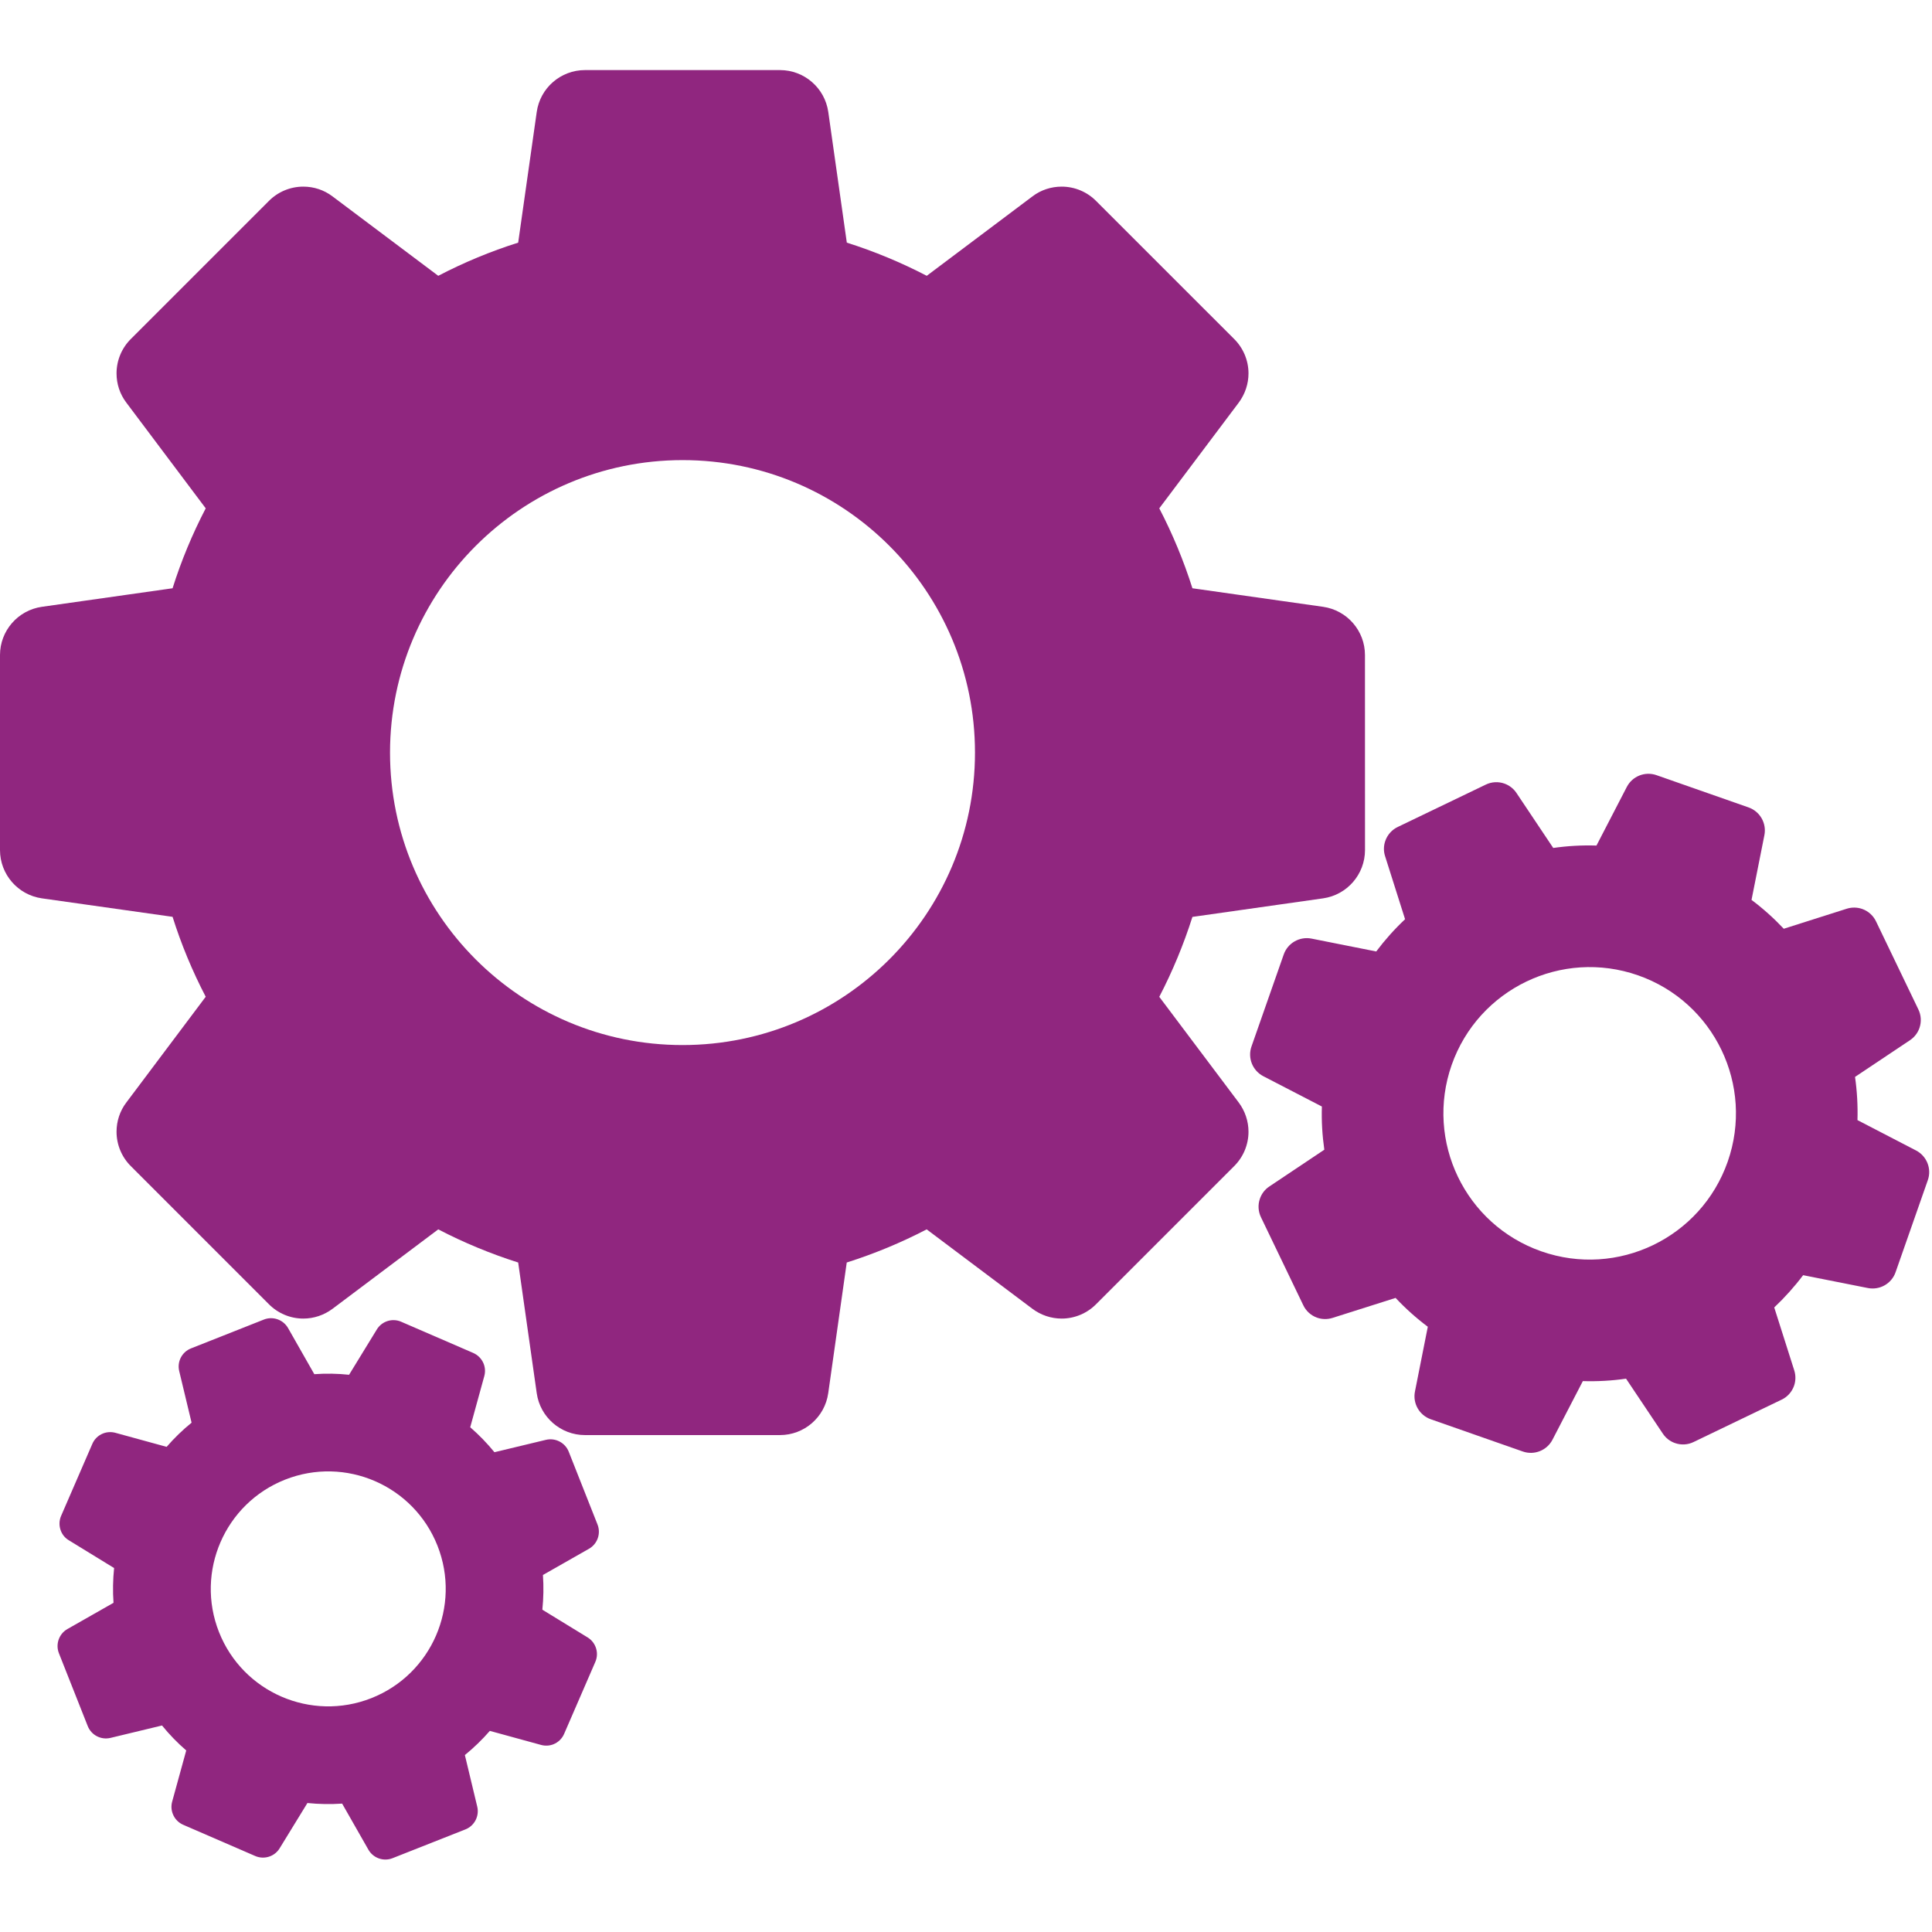 <svg xmlns="http://www.w3.org/2000/svg" xmlns:xlink="http://www.w3.org/1999/xlink" width="1200" zoomAndPan="magnify" viewBox="0 0 900 900" height="1200" preserveAspectRatio="xMidYMid meet" version="1.2"><defs><clipPath id="19f7fb727d"><path d="M 0 32.625 L 636 32.625 L 636 669 L 0 669 Z M 0 32.625 "/></clipPath></defs><g id="88dcc32a94"><g clip-rule="nonzero" clip-path="url(#19f7fb727d)"><path style=" stroke:none;fill-rule:nonzero;fill:#90267f;fill-opacity:1;" d="M 616.336 282.672 L 555.48 274.035 C 551.41 261.215 546.234 248.707 540.035 236.801 L 577.066 187.539 C 579.984 183.594 581.598 178.844 581.598 173.949 C 581.598 167.84 579.121 162.027 574.773 157.77 L 510.727 93.742 C 506.492 89.395 500.641 86.938 494.57 86.938 C 489.672 86.938 484.887 88.496 480.977 91.469 L 431.715 128.48 C 419.793 122.281 407.266 117.07 394.48 113.035 L 385.844 52.164 C 384.246 40.973 374.656 32.648 363.34 32.648 L 272.496 32.648 C 261.195 32.648 251.605 40.973 250.027 52.18 L 241.387 113.035 C 228.566 117.07 216.059 122.281 204.156 128.48 L 154.871 91.469 C 150.949 88.496 146.195 86.938 141.301 86.938 C 135.191 86.938 129.379 89.395 125.125 93.742 L 61.094 157.77 C 56.746 162.027 54.289 167.84 54.289 173.949 C 54.289 178.844 55.848 183.594 58.82 187.52 L 95.832 236.801 C 89.633 248.707 84.426 261.215 80.391 274.035 L 19.516 282.672 C 8.328 284.27 0 293.863 0 305.141 L 0 395.984 C 0 407.301 8.328 416.895 19.535 418.488 L 80.391 427.094 C 84.426 439.914 89.633 452.438 95.832 464.324 L 58.82 513.625 C 55.848 517.531 54.289 522.32 54.289 527.215 C 54.289 533.289 56.746 539.137 61.094 543.375 L 125.125 607.422 C 129.379 611.77 135.191 614.246 141.301 614.246 C 146.195 614.246 150.949 612.633 154.871 609.715 L 204.156 572.684 C 216.059 578.883 228.566 584.055 241.387 588.129 L 250.027 648.984 C 251.605 660.172 261.195 668.516 272.496 668.516 L 363.34 668.516 C 374.656 668.516 384.246 660.172 385.824 648.984 L 394.445 588.129 C 407.266 584.055 419.793 578.883 431.676 572.684 L 480.977 609.715 C 484.887 612.633 489.672 614.246 494.57 614.246 C 500.641 614.246 506.492 611.77 510.727 607.422 L 574.773 543.375 C 579.121 539.137 581.598 533.289 581.598 527.215 C 581.598 522.32 579.984 517.531 577.066 513.625 L 540.035 464.359 C 546.234 452.438 551.41 439.914 555.48 427.129 L 616.336 418.488 C 627.523 416.895 635.871 407.301 635.871 395.984 L 635.852 305.141 C 635.871 293.863 627.523 284.27 616.336 282.672 Z M 317.945 214.336 C 393.18 214.336 454.184 275.336 454.184 350.59 C 454.184 425.828 393.18 486.828 317.945 486.828 C 242.691 486.828 181.688 425.828 181.688 350.59 C 181.742 275.375 242.727 214.391 317.945 214.336 Z M 317.945 214.336 "/></g><path style=" stroke:none;fill-rule:nonzero;fill:#90267f;fill-opacity:1;" d="M 892.555 535.93 L 865.281 521.789 C 865.48 515.074 865.098 508.305 864.145 501.668 L 889.766 484.555 C 891.801 483.18 893.344 481.199 894.148 478.887 C 895.156 476.008 894.957 472.852 893.598 470.121 L 873.973 429.312 C 872.691 426.559 870.344 424.434 867.48 423.422 C 865.172 422.617 862.641 422.578 860.309 423.312 L 830.945 432.648 C 826.344 427.754 821.297 423.223 815.926 419.207 L 821.922 389.051 C 823.023 383.496 819.867 377.992 814.531 376.121 L 771.668 361.102 C 766.328 359.23 760.426 361.559 757.82 366.602 L 743.695 393.895 C 736.965 393.676 730.199 394.059 723.559 395.012 L 706.426 369.391 C 705.07 367.355 703.09 365.832 700.777 365.008 C 697.898 364 694.746 364.199 692.012 365.559 L 651.223 385.184 C 648.469 386.465 646.344 388.812 645.332 391.695 C 644.508 394.004 644.473 396.5 645.223 398.828 L 654.539 428.211 C 649.645 432.812 645.133 437.859 641.098 443.23 L 610.945 437.234 C 605.406 436.152 599.883 439.289 598.012 444.625 L 582.992 487.488 C 581.121 492.828 583.469 498.715 588.492 501.336 L 615.785 515.461 C 615.566 522.172 615.969 528.941 616.922 535.578 L 591.301 552.711 C 589.246 554.066 587.723 556.066 586.918 558.379 C 585.906 561.238 586.109 564.41 587.449 567.125 L 607.074 607.938 C 608.359 610.707 610.707 612.832 613.586 613.84 C 615.895 614.648 618.41 614.668 620.738 613.934 L 650.121 604.617 C 654.707 609.512 659.75 614.023 665.125 618.059 L 659.145 648.195 C 658.023 653.75 661.18 659.273 666.516 661.145 L 709.379 676.164 C 714.719 678.035 720.625 675.668 723.211 670.664 L 737.352 643.371 C 744.082 643.574 750.832 643.207 757.473 642.234 L 774.621 667.855 C 775.977 669.891 777.957 671.434 780.27 672.238 C 783.148 673.25 786.32 673.066 789.02 671.707 L 829.844 652.062 C 832.598 650.797 834.723 648.434 835.734 645.57 C 836.539 643.262 836.578 640.746 835.844 638.418 L 826.508 609.055 C 831.402 604.434 835.934 599.387 839.969 594.031 L 870.105 600.012 C 875.645 601.113 881.184 597.977 883.035 592.641 L 898.055 549.758 C 899.926 544.438 897.578 538.531 892.555 535.93 Z M 763.066 454.348 C 798.574 466.781 817.262 505.664 804.828 541.156 C 792.375 576.664 753.508 595.371 718 582.918 C 682.492 570.484 663.805 531.602 676.238 496.109 C 688.711 460.621 727.555 441.93 763.066 454.348 Z M 763.066 454.348 "/><path style=" stroke:none;fill-rule:nonzero;fill:#90267f;fill-opacity:1;" d="M 254.316 670.734 L 230.328 676.496 C 226.918 672.312 223.121 668.406 219.047 664.867 L 225.613 641.004 C 226.129 639.098 226.02 637.098 225.301 635.266 C 224.387 632.988 222.605 631.176 220.367 630.219 L 186.988 615.766 C 184.77 614.758 182.219 614.703 179.945 615.602 C 178.109 616.336 176.57 617.621 175.543 619.309 L 162.613 640.418 C 157.238 639.848 151.793 639.758 146.418 640.145 L 134.203 618.684 C 131.945 614.738 127.141 613.035 122.922 614.703 L 88.992 628.129 C 84.754 629.797 82.406 634.309 83.488 638.73 L 89.246 662.738 C 85.047 666.148 81.141 669.93 77.621 674 L 53.738 667.453 C 51.832 666.938 49.832 667.051 48 667.766 C 45.723 668.664 43.91 670.441 42.973 672.699 L 28.504 706.062 C 27.512 708.297 27.457 710.828 28.355 713.121 C 29.07 714.957 30.355 716.496 32.043 717.504 L 53.152 730.453 C 52.602 735.809 52.492 741.258 52.879 746.648 L 31.418 758.863 C 27.477 761.102 25.789 765.926 27.438 770.125 L 40.863 804.059 C 42.531 808.293 47.047 810.641 51.484 809.578 L 75.473 803.801 C 78.887 808 82.664 811.906 86.754 815.43 L 80.188 839.309 C 79.676 841.215 79.785 843.234 80.52 845.051 C 81.398 847.324 83.195 849.16 85.434 850.094 L 118.812 864.566 C 121.035 865.555 123.582 865.609 125.855 864.711 C 127.691 863.996 129.23 862.695 130.258 861.023 L 143.207 839.914 C 148.562 840.465 153.992 840.555 159.383 840.191 L 171.602 861.629 C 173.836 865.574 178.645 867.281 182.879 865.609 L 216.812 852.203 C 221.027 850.535 223.375 846.004 222.312 841.582 L 216.555 817.574 C 220.734 814.164 224.641 810.387 228.184 806.312 L 252.062 812.859 C 253.953 813.375 255.969 813.281 257.805 812.551 C 260.059 811.652 261.895 809.871 262.828 807.617 L 277.301 774.234 C 278.289 772.016 278.344 769.465 277.445 767.211 C 276.73 765.375 275.43 763.816 273.762 762.789 L 252.648 749.859 C 253.199 744.484 253.293 739.055 252.926 733.684 L 274.383 721.469 C 278.328 719.211 280.016 714.406 278.344 710.168 L 264.938 676.258 C 263.27 672.039 258.738 669.691 254.32 670.734 Z M 132.789 689.277 C 160.887 678.164 192.672 691.938 203.789 720.035 C 214.902 748.152 201.129 779.938 173.012 791.055 C 144.914 802.148 113.129 788.375 102.012 760.277 C 90.934 732.18 104.711 700.395 132.789 689.277 Z M 132.789 689.277 "/></g></svg>